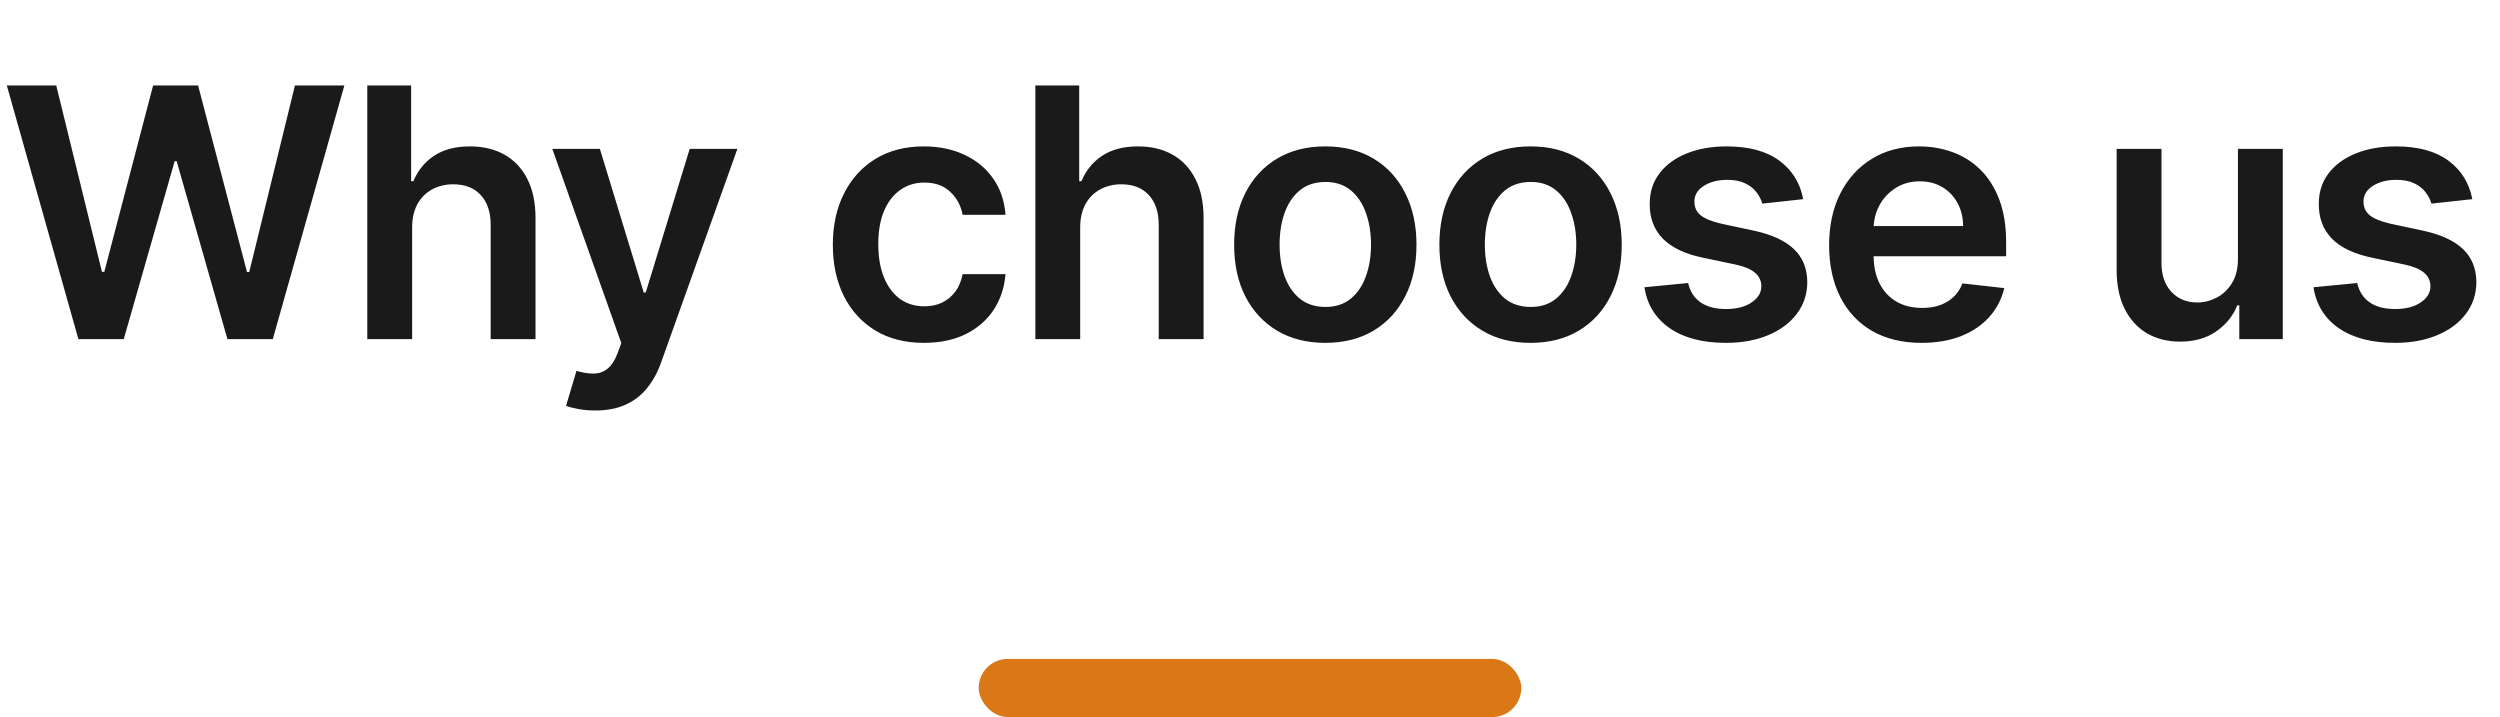 <svg width="258" height="74" viewBox="0 0 258 74" fill="none" xmlns="http://www.w3.org/2000/svg">
<path d="M8.092 35L0.703 8.818H5.804L10.521 28.058H10.764L15.801 8.818H20.442L25.491 28.071H25.722L30.439 8.818H35.54L28.151 35H23.472L18.23 16.629H18.026L12.771 35H8.092ZM42.532 23.494V35H37.904V8.818H42.429V18.7H42.66C43.12 17.592 43.831 16.719 44.795 16.079C45.766 15.432 47.002 15.108 48.502 15.108C49.866 15.108 51.054 15.393 52.069 15.964C53.083 16.535 53.867 17.371 54.421 18.47C54.983 19.57 55.265 20.912 55.265 22.497V35H50.637V23.213C50.637 21.892 50.296 20.865 49.614 20.132C48.941 19.391 47.995 19.02 46.776 19.02C45.958 19.02 45.225 19.199 44.577 19.557C43.938 19.906 43.435 20.413 43.069 21.078C42.711 21.743 42.532 22.548 42.532 23.494ZM61.435 42.364C60.805 42.364 60.221 42.312 59.684 42.21C59.156 42.117 58.734 42.006 58.418 41.878L59.492 38.273C60.166 38.469 60.766 38.562 61.295 38.554C61.823 38.545 62.288 38.379 62.688 38.055C63.097 37.74 63.443 37.212 63.724 36.47L64.12 35.409L56.999 15.364H61.908L66.434 30.193H66.638L71.177 15.364H76.099L68.237 37.378C67.87 38.418 67.384 39.308 66.779 40.05C66.174 40.8 65.433 41.371 64.555 41.763C63.685 42.163 62.646 42.364 61.435 42.364ZM95.356 35.383C93.396 35.383 91.713 34.953 90.306 34.092C88.909 33.231 87.831 32.043 87.072 30.526C86.322 29 85.947 27.244 85.947 25.259C85.947 23.264 86.331 21.504 87.098 19.979C87.865 18.445 88.947 17.251 90.345 16.399C91.751 15.538 93.413 15.108 95.331 15.108C96.924 15.108 98.335 15.402 99.562 15.99C100.798 16.57 101.782 17.392 102.515 18.457C103.248 19.514 103.666 20.75 103.768 22.165H99.345C99.166 21.219 98.74 20.43 98.066 19.8C97.402 19.16 96.511 18.841 95.394 18.841C94.448 18.841 93.618 19.097 92.902 19.608C92.186 20.111 91.627 20.835 91.227 21.781C90.835 22.727 90.639 23.861 90.639 25.182C90.639 26.52 90.835 27.671 91.227 28.634C91.619 29.588 92.169 30.325 92.876 30.845C93.592 31.357 94.431 31.612 95.394 31.612C96.076 31.612 96.686 31.484 97.223 31.229C97.768 30.965 98.224 30.585 98.591 30.091C98.957 29.597 99.208 28.996 99.345 28.288H103.768C103.657 29.678 103.248 30.909 102.541 31.983C101.833 33.048 100.87 33.883 99.652 34.489C98.433 35.085 97.001 35.383 95.356 35.383ZM111.476 23.494V35H106.848V8.818H111.374V18.7H111.604C112.064 17.592 112.776 16.719 113.739 16.079C114.71 15.432 115.946 15.108 117.446 15.108C118.81 15.108 119.999 15.393 121.013 15.964C122.027 16.535 122.811 17.371 123.365 18.47C123.928 19.57 124.209 20.912 124.209 22.497V35H119.581V23.213C119.581 21.892 119.24 20.865 118.558 20.132C117.885 19.391 116.939 19.02 115.72 19.02C114.902 19.02 114.169 19.199 113.521 19.557C112.882 19.906 112.379 20.413 112.013 21.078C111.655 21.743 111.476 22.548 111.476 23.494ZM136.772 35.383C134.854 35.383 133.192 34.962 131.786 34.118C130.38 33.274 129.289 32.094 128.513 30.577C127.746 29.06 127.363 27.287 127.363 25.259C127.363 23.23 127.746 21.453 128.513 19.928C129.289 18.402 130.38 17.217 131.786 16.374C133.192 15.53 134.854 15.108 136.772 15.108C138.689 15.108 140.351 15.53 141.757 16.374C143.164 17.217 144.25 18.402 145.017 19.928C145.793 21.453 146.181 23.23 146.181 25.259C146.181 27.287 145.793 29.06 145.017 30.577C144.25 32.094 143.164 33.274 141.757 34.118C140.351 34.962 138.689 35.383 136.772 35.383ZM136.797 31.676C137.837 31.676 138.706 31.391 139.405 30.82C140.104 30.24 140.624 29.465 140.965 28.493C141.314 27.521 141.489 26.439 141.489 25.246C141.489 24.044 141.314 22.957 140.965 21.986C140.624 21.006 140.104 20.226 139.405 19.646C138.706 19.067 137.837 18.777 136.797 18.777C135.732 18.777 134.845 19.067 134.138 19.646C133.439 20.226 132.915 21.006 132.566 21.986C132.225 22.957 132.054 24.044 132.054 25.246C132.054 26.439 132.225 27.521 132.566 28.493C132.915 29.465 133.439 30.24 134.138 30.82C134.845 31.391 135.732 31.676 136.797 31.676ZM157.954 35.383C156.036 35.383 154.374 34.962 152.968 34.118C151.562 33.274 150.471 32.094 149.695 30.577C148.928 29.06 148.545 27.287 148.545 25.259C148.545 23.23 148.928 21.453 149.695 19.928C150.471 18.402 151.562 17.217 152.968 16.374C154.374 15.53 156.036 15.108 157.954 15.108C159.872 15.108 161.534 15.53 162.94 16.374C164.346 17.217 165.433 18.402 166.2 19.928C166.975 21.453 167.363 23.23 167.363 25.259C167.363 27.287 166.975 29.06 166.2 30.577C165.433 32.094 164.346 33.274 162.94 34.118C161.534 34.962 159.872 35.383 157.954 35.383ZM157.98 31.676C159.019 31.676 159.889 31.391 160.587 30.82C161.286 30.24 161.806 29.465 162.147 28.493C162.497 27.521 162.671 26.439 162.671 25.246C162.671 24.044 162.497 22.957 162.147 21.986C161.806 21.006 161.286 20.226 160.587 19.646C159.889 19.067 159.019 18.777 157.98 18.777C156.914 18.777 156.028 19.067 155.32 19.646C154.622 20.226 154.097 21.006 153.748 21.986C153.407 22.957 153.237 24.044 153.237 25.246C153.237 26.439 153.407 27.521 153.748 28.493C154.097 29.465 154.622 30.24 155.32 30.82C156.028 31.391 156.914 31.676 157.98 31.676ZM186.091 20.554L181.872 21.014C181.753 20.588 181.544 20.188 181.246 19.812C180.956 19.438 180.564 19.135 180.07 18.905C179.575 18.675 178.97 18.56 178.254 18.56C177.291 18.56 176.481 18.768 175.825 19.186C175.178 19.604 174.858 20.145 174.866 20.81C174.858 21.381 175.067 21.845 175.493 22.203C175.928 22.561 176.643 22.855 177.641 23.085L180.99 23.801C182.848 24.202 184.229 24.837 185.132 25.706C186.044 26.575 186.504 27.713 186.513 29.119C186.504 30.355 186.142 31.446 185.426 32.392C184.719 33.33 183.734 34.062 182.473 34.591C181.212 35.119 179.763 35.383 178.126 35.383C175.723 35.383 173.788 34.881 172.322 33.875C170.856 32.861 169.983 31.45 169.702 29.643L174.214 29.209C174.419 30.095 174.854 30.764 175.518 31.216C176.183 31.668 177.048 31.893 178.114 31.893C179.213 31.893 180.095 31.668 180.76 31.216C181.433 30.764 181.77 30.206 181.77 29.541C181.77 28.979 181.553 28.514 181.118 28.148C180.692 27.781 180.027 27.5 179.124 27.304L175.774 26.601C173.891 26.209 172.497 25.548 171.594 24.619C170.69 23.682 170.243 22.497 170.251 21.065C170.243 19.855 170.571 18.807 171.236 17.921C171.909 17.026 172.842 16.335 174.035 15.849C175.237 15.355 176.622 15.108 178.19 15.108C180.491 15.108 182.303 15.598 183.624 16.578C184.953 17.558 185.776 18.884 186.091 20.554ZM198.302 35.383C196.333 35.383 194.633 34.974 193.201 34.156C191.778 33.33 190.683 32.162 189.916 30.653C189.149 29.136 188.765 27.351 188.765 25.297C188.765 23.277 189.149 21.504 189.916 19.979C190.691 18.445 191.774 17.251 193.163 16.399C194.552 15.538 196.184 15.108 198.059 15.108C199.269 15.108 200.411 15.304 201.485 15.696C202.568 16.079 203.522 16.676 204.349 17.486C205.184 18.296 205.84 19.327 206.318 20.579C206.795 21.824 207.033 23.307 207.033 25.028V26.447H190.938V23.328H202.597C202.589 22.442 202.397 21.653 202.022 20.963C201.647 20.264 201.123 19.715 200.45 19.314C199.785 18.913 199.009 18.713 198.123 18.713C197.177 18.713 196.346 18.943 195.63 19.403C194.914 19.855 194.356 20.452 193.955 21.193C193.563 21.926 193.363 22.732 193.355 23.609V26.332C193.355 27.474 193.563 28.454 193.981 29.273C194.399 30.082 194.982 30.704 195.732 31.139C196.482 31.565 197.36 31.778 198.366 31.778C199.039 31.778 199.649 31.685 200.194 31.497C200.739 31.301 201.212 31.016 201.613 30.641C202.014 30.266 202.316 29.801 202.521 29.247L206.842 29.733C206.569 30.875 206.049 31.872 205.282 32.724C204.524 33.568 203.552 34.224 202.367 34.693C201.183 35.153 199.828 35.383 198.302 35.383ZM230.954 26.741V15.364H235.582V35H231.095V31.51H230.89C230.447 32.609 229.718 33.508 228.704 34.207C227.698 34.906 226.458 35.256 224.984 35.256C223.697 35.256 222.559 34.97 221.57 34.399C220.59 33.82 219.823 32.98 219.269 31.881C218.715 30.773 218.438 29.435 218.438 27.866V15.364H223.066V27.151C223.066 28.395 223.407 29.384 224.089 30.116C224.771 30.849 225.666 31.216 226.774 31.216C227.455 31.216 228.116 31.05 228.755 30.717C229.394 30.385 229.918 29.891 230.328 29.234C230.745 28.57 230.954 27.739 230.954 26.741ZM255.141 20.554L250.922 21.014C250.802 20.588 250.594 20.188 250.295 19.812C250.006 19.438 249.614 19.135 249.119 18.905C248.625 18.675 248.02 18.56 247.304 18.56C246.341 18.56 245.531 18.768 244.875 19.186C244.227 19.604 243.908 20.145 243.916 20.81C243.908 21.381 244.116 21.845 244.543 22.203C244.977 22.561 245.693 22.855 246.69 23.085L250.04 23.801C251.898 24.202 253.278 24.837 254.182 25.706C255.094 26.575 255.554 27.713 255.562 29.119C255.554 30.355 255.192 31.446 254.476 32.392C253.768 33.33 252.784 34.062 251.523 34.591C250.261 35.119 248.812 35.383 247.176 35.383C244.773 35.383 242.838 34.881 241.372 33.875C239.906 32.861 239.033 31.45 238.751 29.643L243.264 29.209C243.469 30.095 243.903 30.764 244.568 31.216C245.233 31.668 246.098 31.893 247.163 31.893C248.263 31.893 249.145 31.668 249.81 31.216C250.483 30.764 250.82 30.206 250.82 29.541C250.82 28.979 250.602 28.514 250.168 28.148C249.741 27.781 249.077 27.5 248.173 27.304L244.824 26.601C242.94 26.209 241.547 25.548 240.643 24.619C239.74 23.682 239.293 22.497 239.301 21.065C239.293 19.855 239.621 18.807 240.285 17.921C240.959 17.026 241.892 16.335 243.085 15.849C244.287 15.355 245.672 15.108 247.24 15.108C249.541 15.108 251.352 15.598 252.673 16.578C254.003 17.558 254.825 18.884 255.141 20.554Z" fill="#1A1A1A"/>
<rect x="101" y="68" width="56" height="6" rx="3" fill="#DA7717"/>
</svg>
